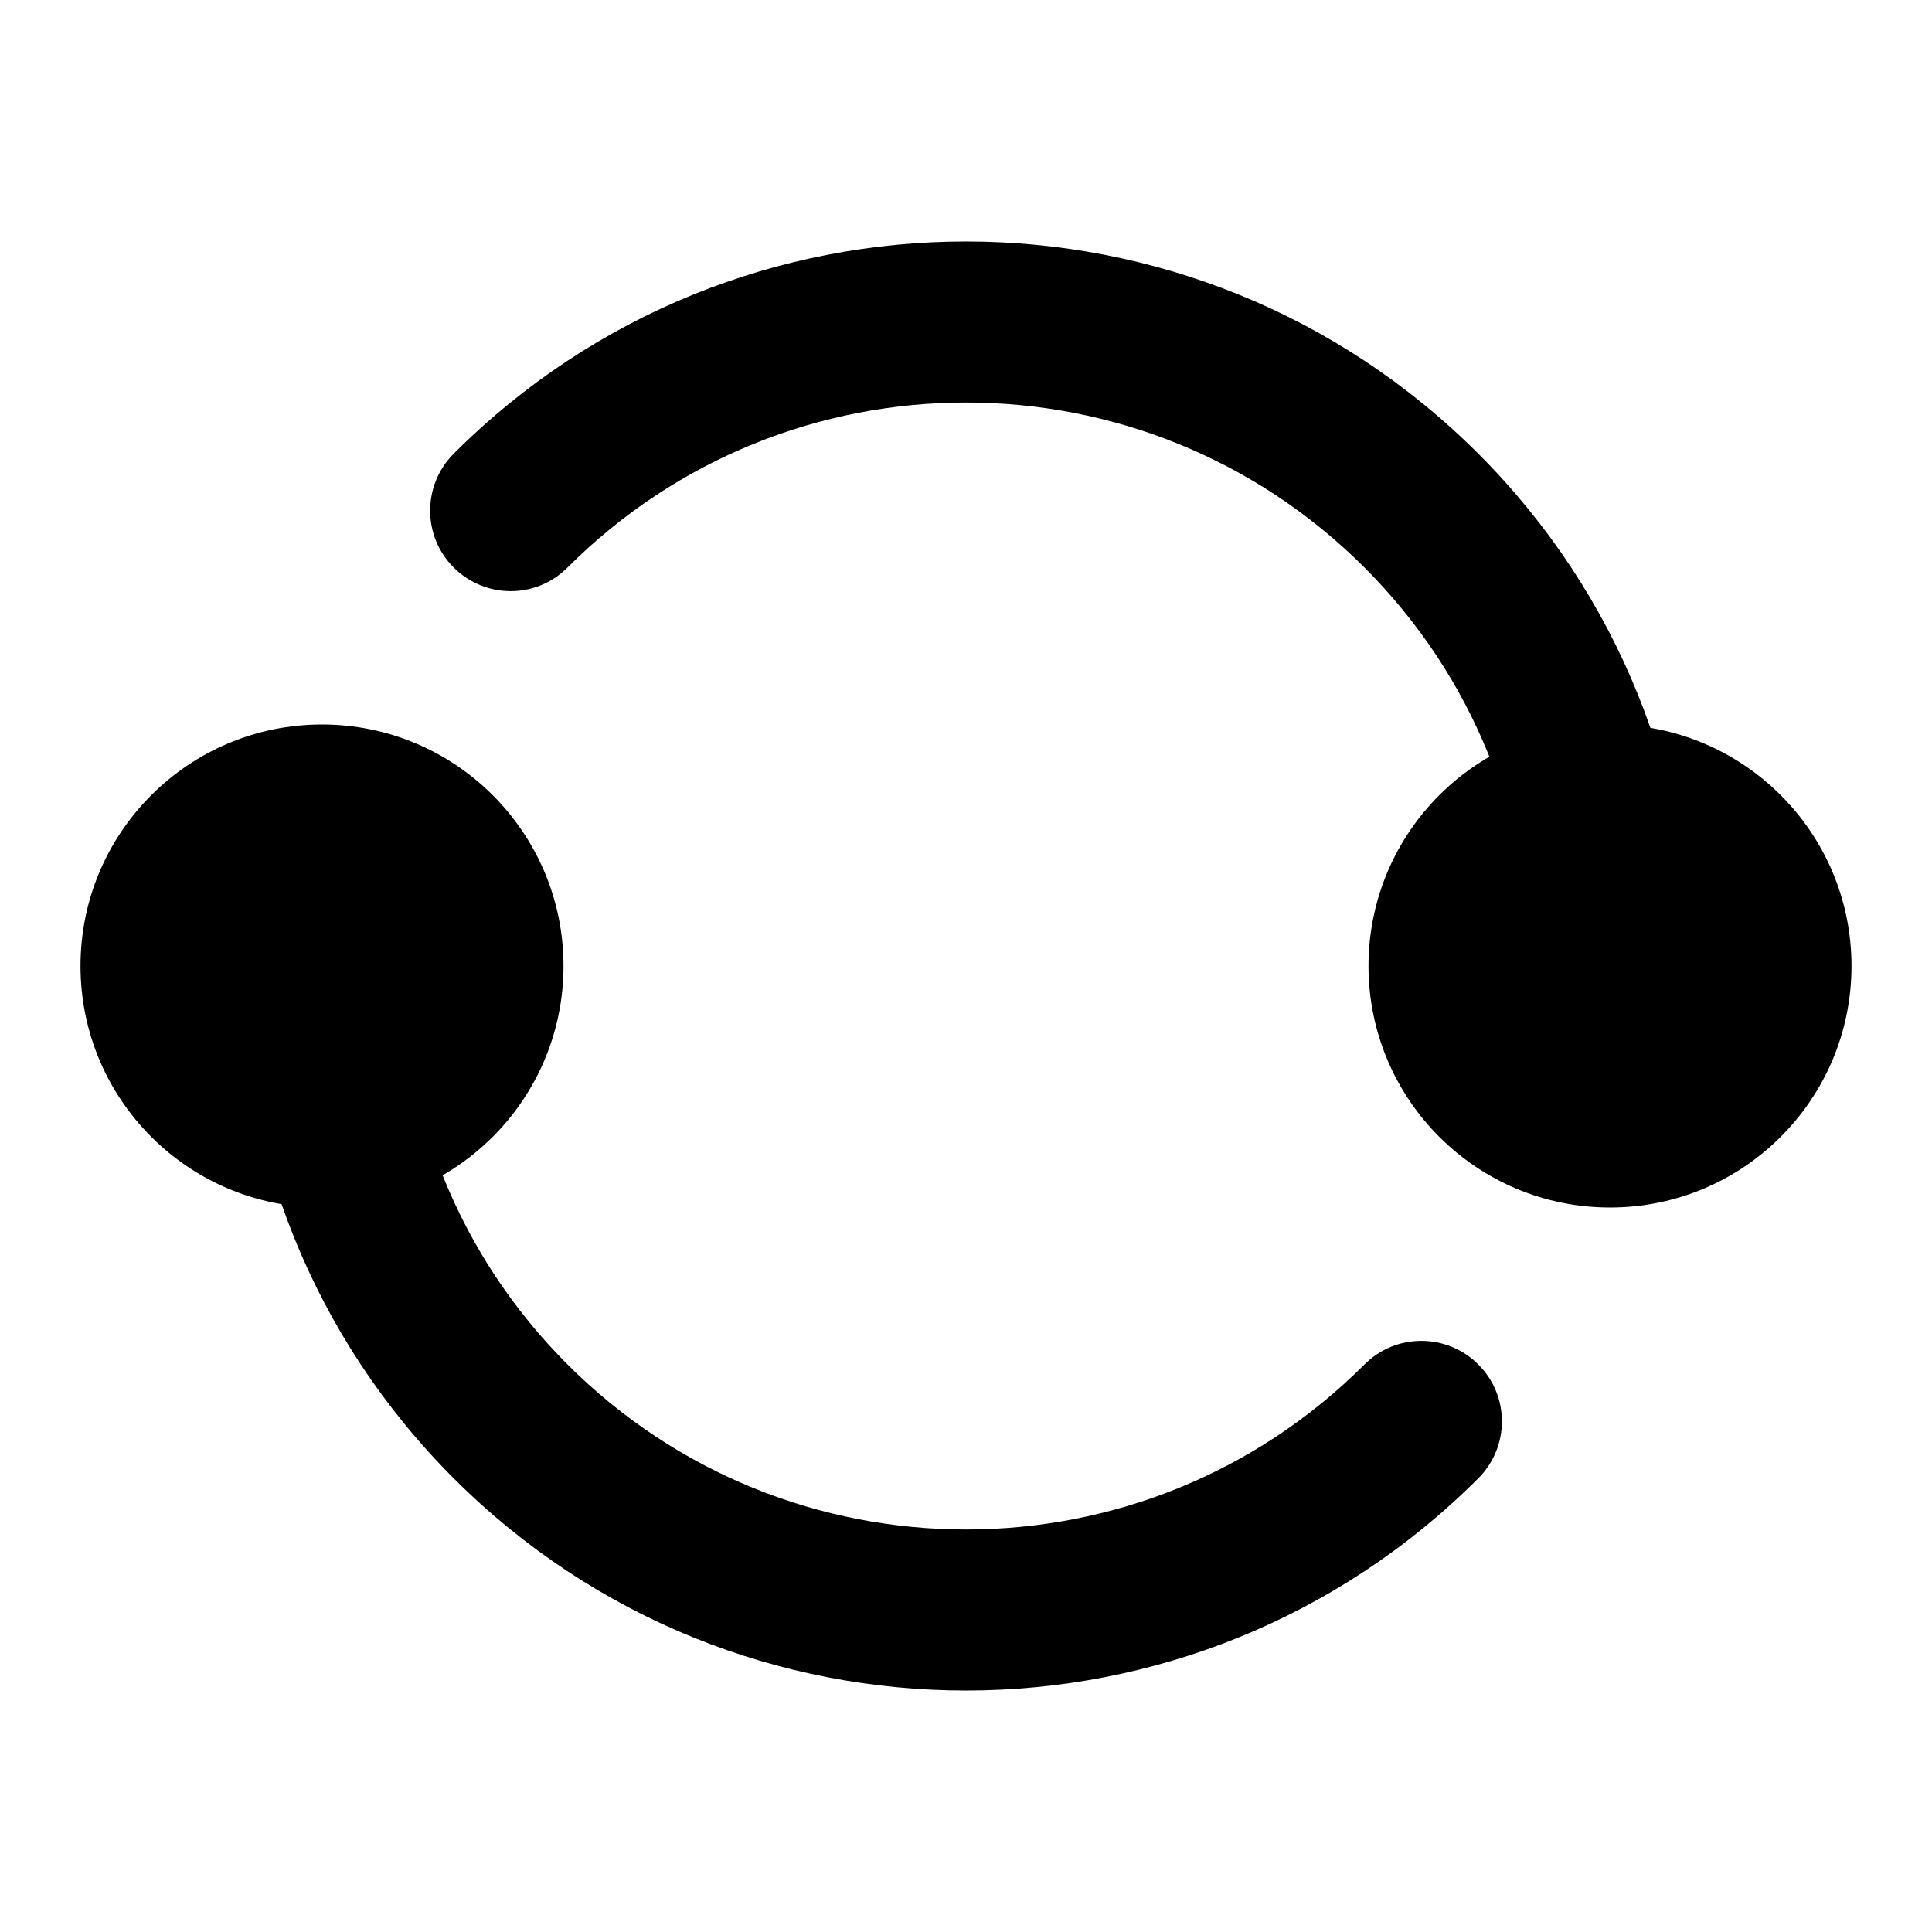<svg width=" 100%" height=" 100%" viewBox="0 0 24 24" fill="none" xmlns="http://www.w3.org/2000/svg">
  <path fill-rule="evenodd" clip-rule="evenodd" d="M16.95 7.05C14.216 4.317 9.784 4.317 7.05 7.05C6.66 7.441 6.027 7.441 5.636 7.05C5.246 6.66 5.246 6.027 5.636 5.636C9.151 2.121 14.849 2.121 18.364 5.636C20.121 7.393 21 9.698 21 12L19 12C19 10.207 18.317 8.417 16.95 7.05ZM18.364 16.95C18.755 17.34 18.755 17.973 18.364 18.364C14.849 21.879 9.151 21.879 5.636 18.364C3.879 16.607 3 14.302 3 12L5 12C5 13.793 5.683 15.583 7.05 16.95C9.784 19.683 14.216 19.683 16.95 16.95C17.34 16.559 17.973 16.559 18.364 16.95Z" fill="currentColor"/>
  <path d="M7 12C7 13.657 5.657 15 4 15C2.343 15 1 13.657 1 12C1 10.343 2.343 9 4 9C5.657 9 7 10.343 7 12Z" fill="currentColor"/>
  <path d="M23 12C23 13.657 21.657 15 20 15C18.343 15 17 13.657 17 12C17 10.343 18.343 9 20 9C21.657 9 23 10.343 23 12Z" fill="currentColor"/>
</svg>
